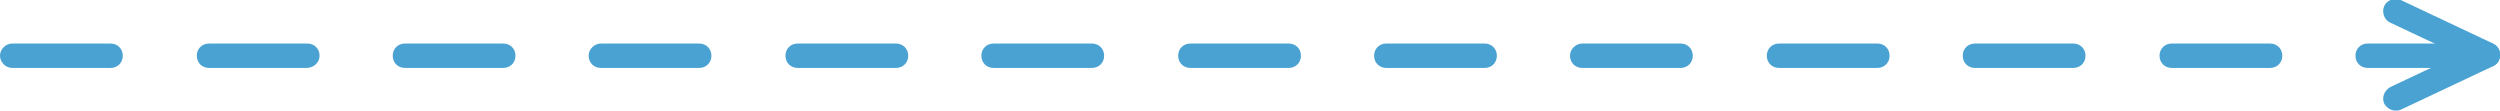 <!-- Generator: Adobe Illustrator 22.1.0, SVG Export Plug-In  -->
<svg version="1.1"
	 xmlns="http://www.w3.org/2000/svg" xmlns:xlink="http://www.w3.org/1999/xlink" xmlns:a="http://ns.adobe.com/AdobeSVGViewerExtensions/3.0/"
	 x="0px" y="0px" width="287.1px" height="12.7px" viewBox="0 0 287.1 12.7" style="enable-background:new 0 0 287.1 12.7;"
	 xml:space="preserve">
<style type="text/css">
	.st0{fill:#49A2D2;}
</style>
<defs>
</defs>
<g>
	<g>
		<path class="st0" d="M271.9,7.8c-0.8,0-1.4-0.6-1.4-1.4s0.6-1.4,1.4-1.4h11.3c0.8,0,1.4,0.6,1.4,1.4s-0.6,1.4-1.4,1.4H271.9z
			 M249.4,7.8c-0.8,0-1.4-0.6-1.4-1.4s0.6-1.4,1.4-1.4h11.3c0.8,0,1.4,0.6,1.4,1.4s-0.6,1.4-1.4,1.4H249.4z M226.8,7.8
			c-0.8,0-1.4-0.6-1.4-1.4S226,5,226.8,5h11.3c0.8,0,1.4,0.6,1.4,1.4s-0.6,1.4-1.4,1.4H226.8z M204.3,7.8c-0.8,0-1.4-0.6-1.4-1.4
			s0.6-1.4,1.4-1.4h11.3c0.8,0,1.4,0.6,1.4,1.4s-0.6,1.4-1.4,1.4H204.3z M181.7,7.8c-0.8,0-1.4-0.6-1.4-1.4S181,5,181.7,5H193
			c0.8,0,1.4,0.6,1.4,1.4s-0.6,1.4-1.4,1.4H181.7z M159.2,7.8c-0.8,0-1.4-0.6-1.4-1.4s0.6-1.4,1.4-1.4h11.3c0.8,0,1.4,0.6,1.4,1.4
			s-0.6,1.4-1.4,1.4H159.2z M136.7,7.8c-0.8,0-1.4-0.6-1.4-1.4s0.6-1.4,1.4-1.4h11.3c0.8,0,1.4,0.6,1.4,1.4s-0.6,1.4-1.4,1.4H136.7z
			 M114.1,7.8c-0.8,0-1.4-0.6-1.4-1.4s0.6-1.4,1.4-1.4h11.3c0.8,0,1.4,0.6,1.4,1.4s-0.6,1.4-1.4,1.4H114.1z M91.6,7.8
			c-0.8,0-1.4-0.6-1.4-1.4S90.8,5,91.6,5h11.3c0.8,0,1.4,0.6,1.4,1.4s-0.6,1.4-1.4,1.4H91.6z M69,7.8c-0.8,0-1.4-0.6-1.4-1.4
			S68.3,5,69,5h11.3c0.8,0,1.4,0.6,1.4,1.4s-0.6,1.4-1.4,1.4H69z M46.5,7.8c-0.8,0-1.4-0.6-1.4-1.4S45.7,5,46.5,5h11.3
			c0.8,0,1.4,0.6,1.4,1.4s-0.6,1.4-1.4,1.4H46.5z M24,7.8c-0.8,0-1.4-0.6-1.4-1.4S23.2,5,24,5h11.3c0.8,0,1.4,0.6,1.4,1.4
			S36,7.8,35.2,7.8H24z M1.4,7.8C0.6,7.8,0,7.1,0,6.4S0.6,5,1.4,5h11.3c0.8,0,1.4,0.6,1.4,1.4s-0.6,1.4-1.4,1.4H1.4z"/>
	</g>
	<g>
		<g>
			<path class="st0" d="M285.1,7.6l-10.6-5c-0.7-0.3-1-1.2-0.7-1.9c0.3-0.7,1.2-1,1.9-0.7l10.6,5c0.7,0.3,1,1.2,0.7,1.9
				c-0.2,0.5-0.7,0.8-1.3,0.8C285.5,7.8,285.3,7.7,285.1,7.6z"/>
		</g>
		<g>
			<path class="st0" d="M273.8,11.9c-0.3-0.7,0-1.5,0.7-1.9l10.6-5c0.7-0.3,1.5,0,1.9,0.7c0.3,0.7,0,1.5-0.7,1.9l-10.6,5
				c-0.2,0.1-0.4,0.1-0.6,0.1C274.6,12.7,274.1,12.4,273.8,11.9z"/>
		</g>
	</g>
</g>
</svg>
